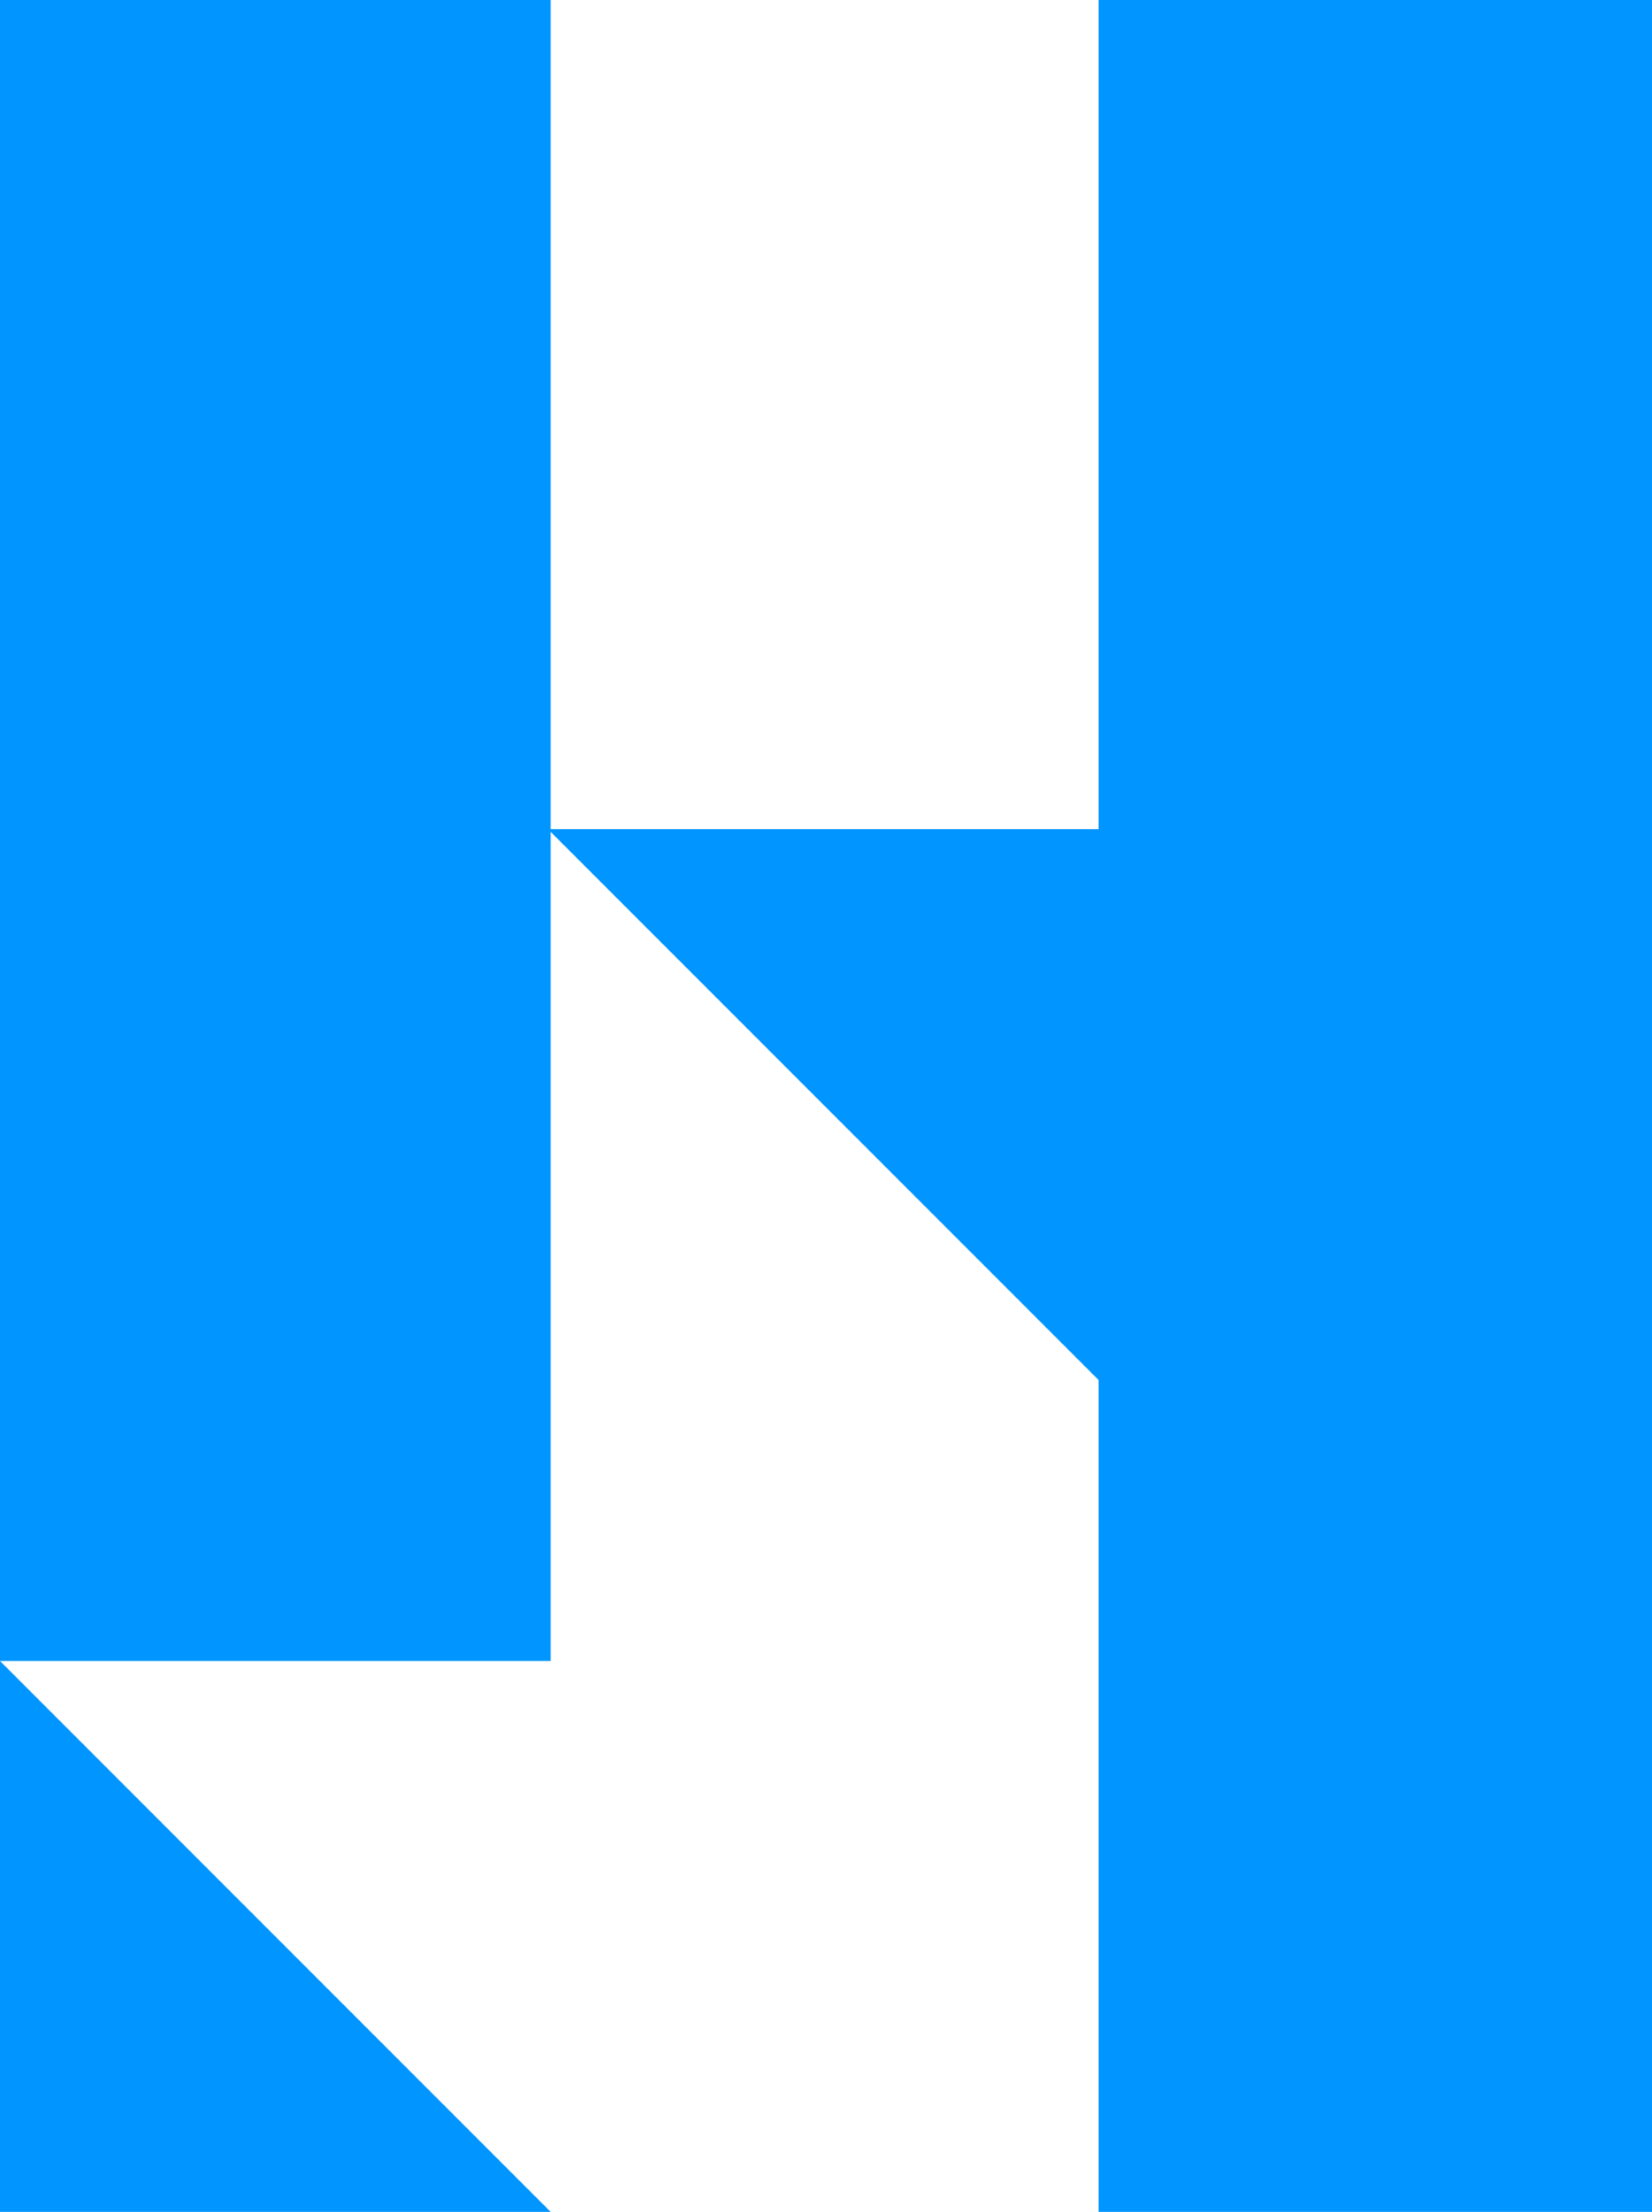 <?xml version="1.0" encoding="UTF-8"?><svg id="Layer_2" xmlns="http://www.w3.org/2000/svg" viewBox="0 0 600 803"><defs><style>.cls-1{fill:#0095ff;}</style></defs><g id="Layer_2-2"><rect class="cls-1" width="200" height="603"/><polygon class="cls-1" points="0 603 200 803 0 803 0 603"/><polygon class="cls-1" points="399 0 399 301 199 301 399 501 399 803 600 803 600 0 399 0"/></g></svg>